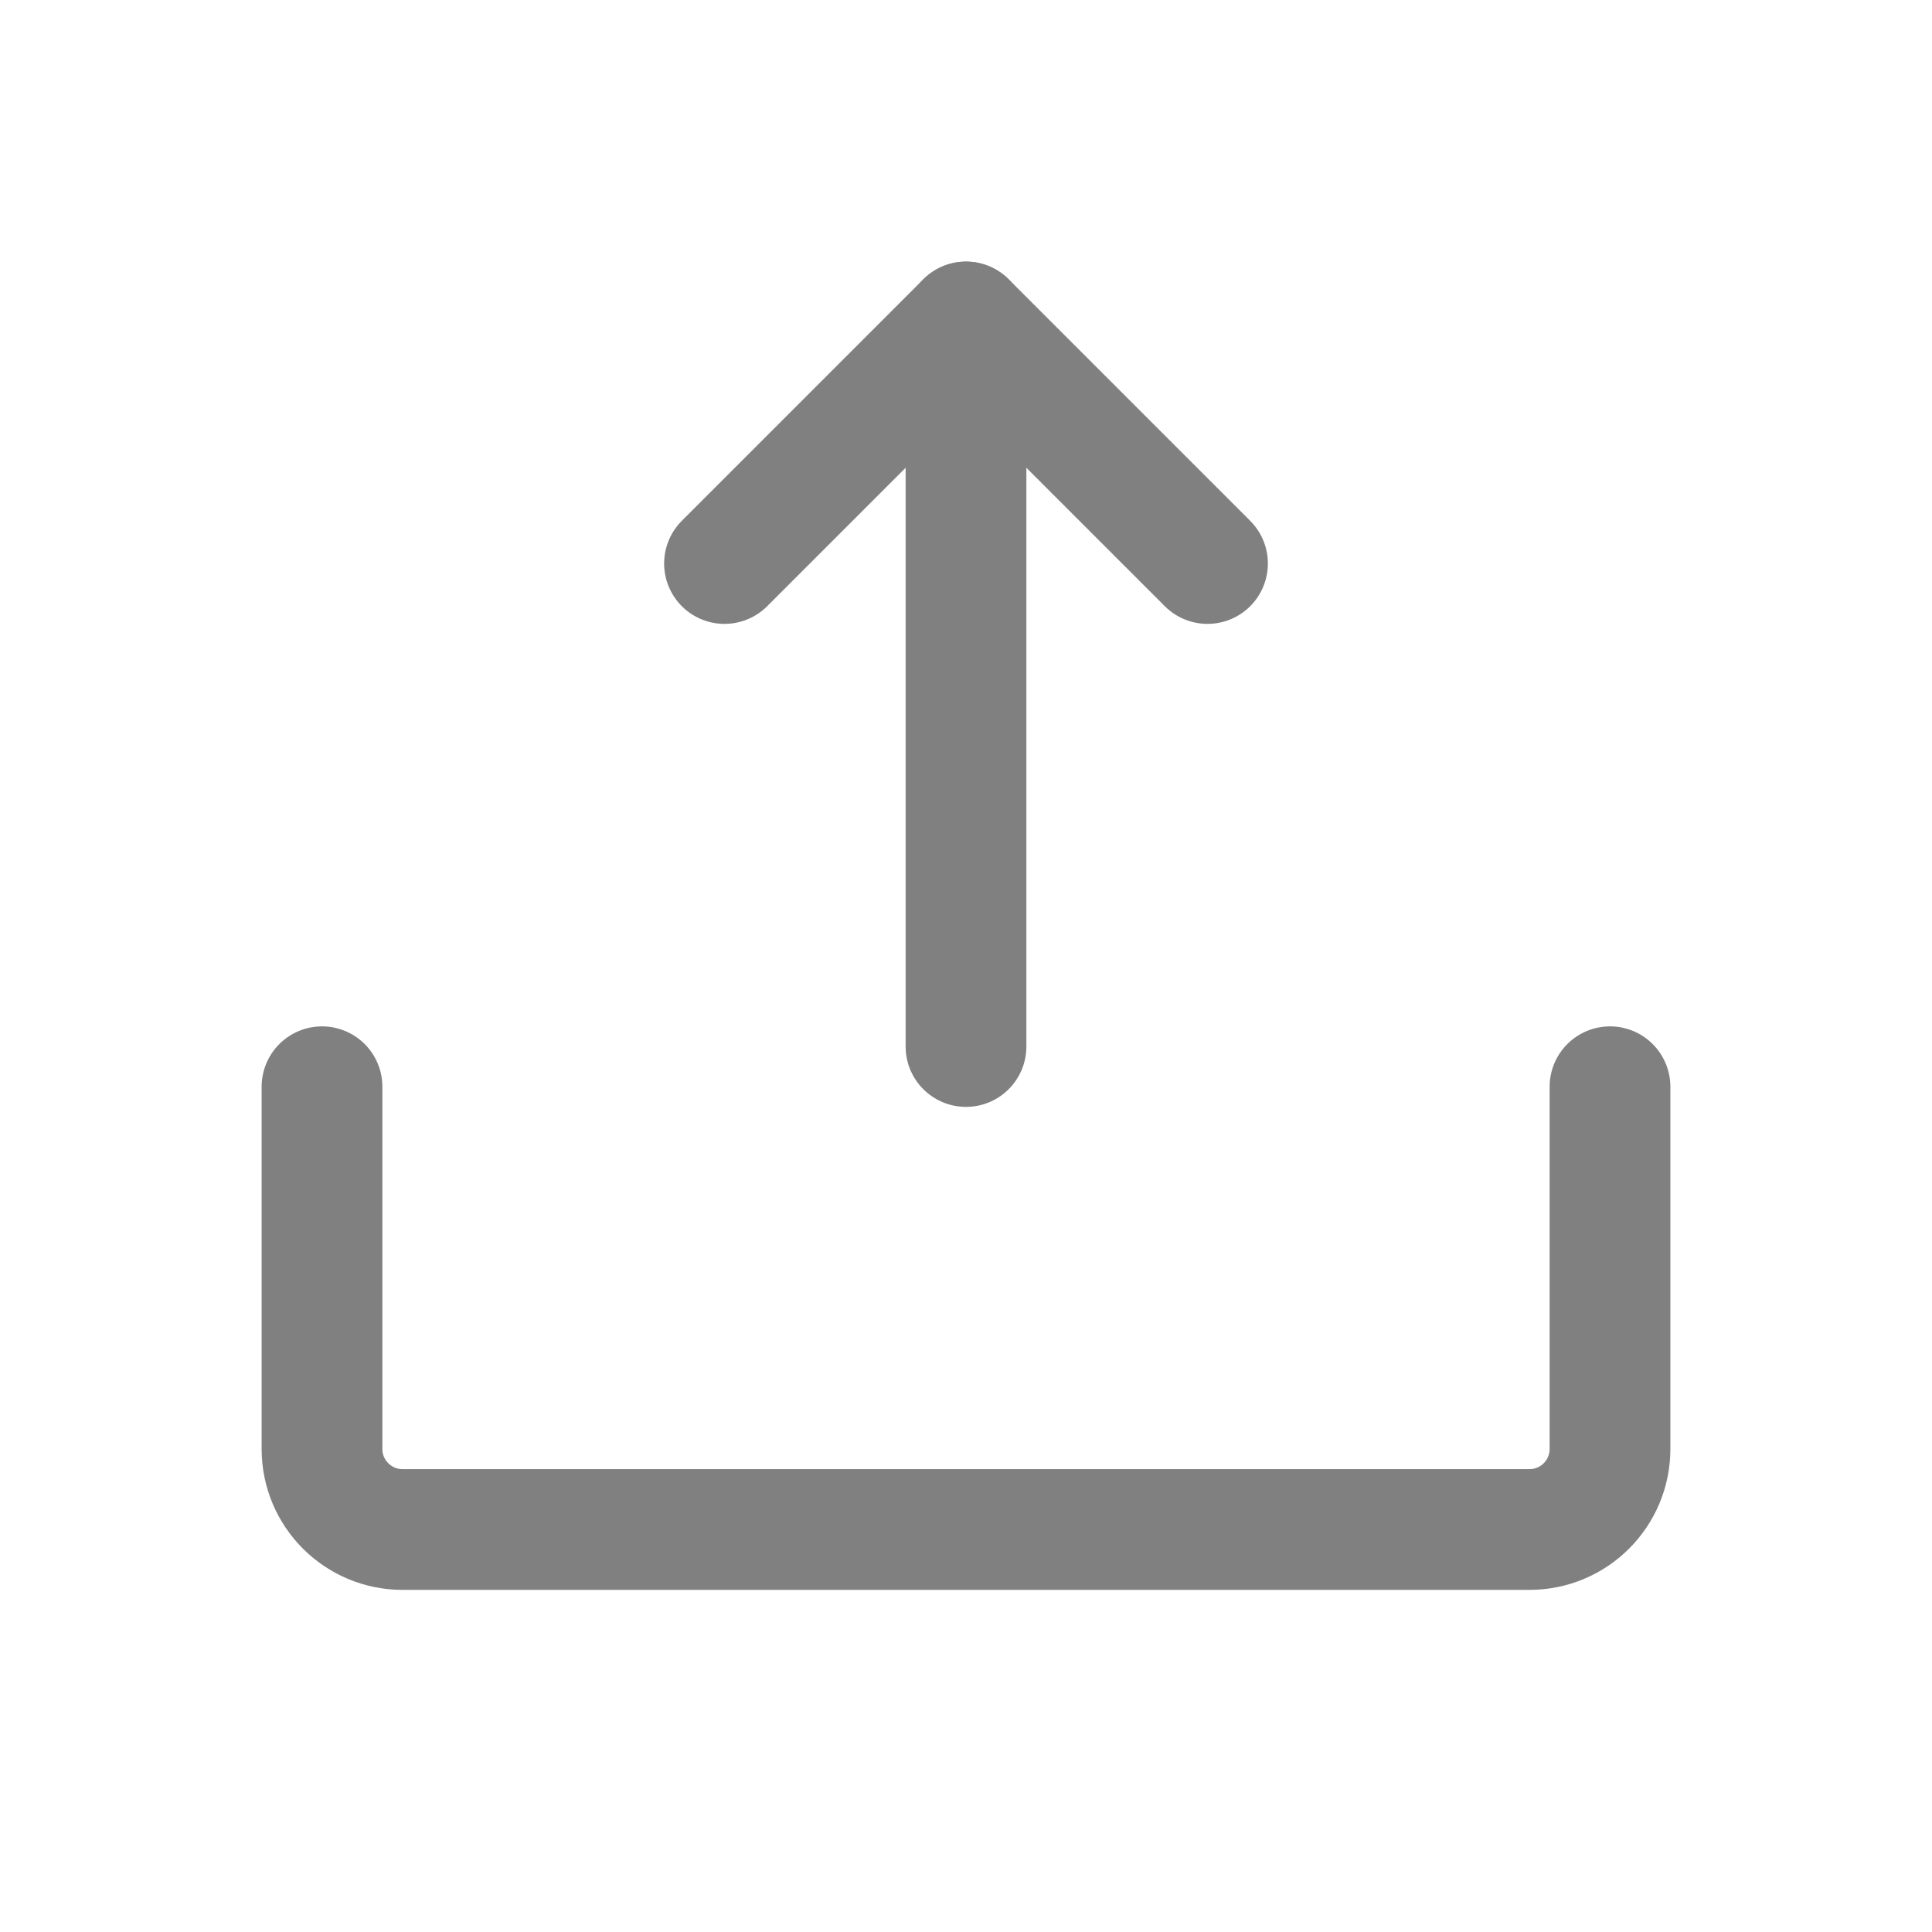 <svg width="24" height="24" viewBox="0 0 24 24" fill="none" xmlns="http://www.w3.org/2000/svg">
<path d="M4 13.5V18C4 18.552 4.448 19 5 19H19C19.552 19 20 18.552 20 18V13.5" stroke="#808080" stroke-width="1.5" stroke-linecap="round"/>
<path d="M11.25 13C11.25 13.414 11.586 13.75 12 13.75C12.414 13.75 12.75 13.414 12.75 13H11.25ZM11.25 4V13H12.75V4H11.25Z" fill="#808080"/>
<path d="M12 4L9 7" stroke="#808080" stroke-width="1.5" stroke-linecap="round"/>
<path d="M15 7L12 4" stroke="#808080" stroke-width="1.5" stroke-linecap="round"/>
</svg>
